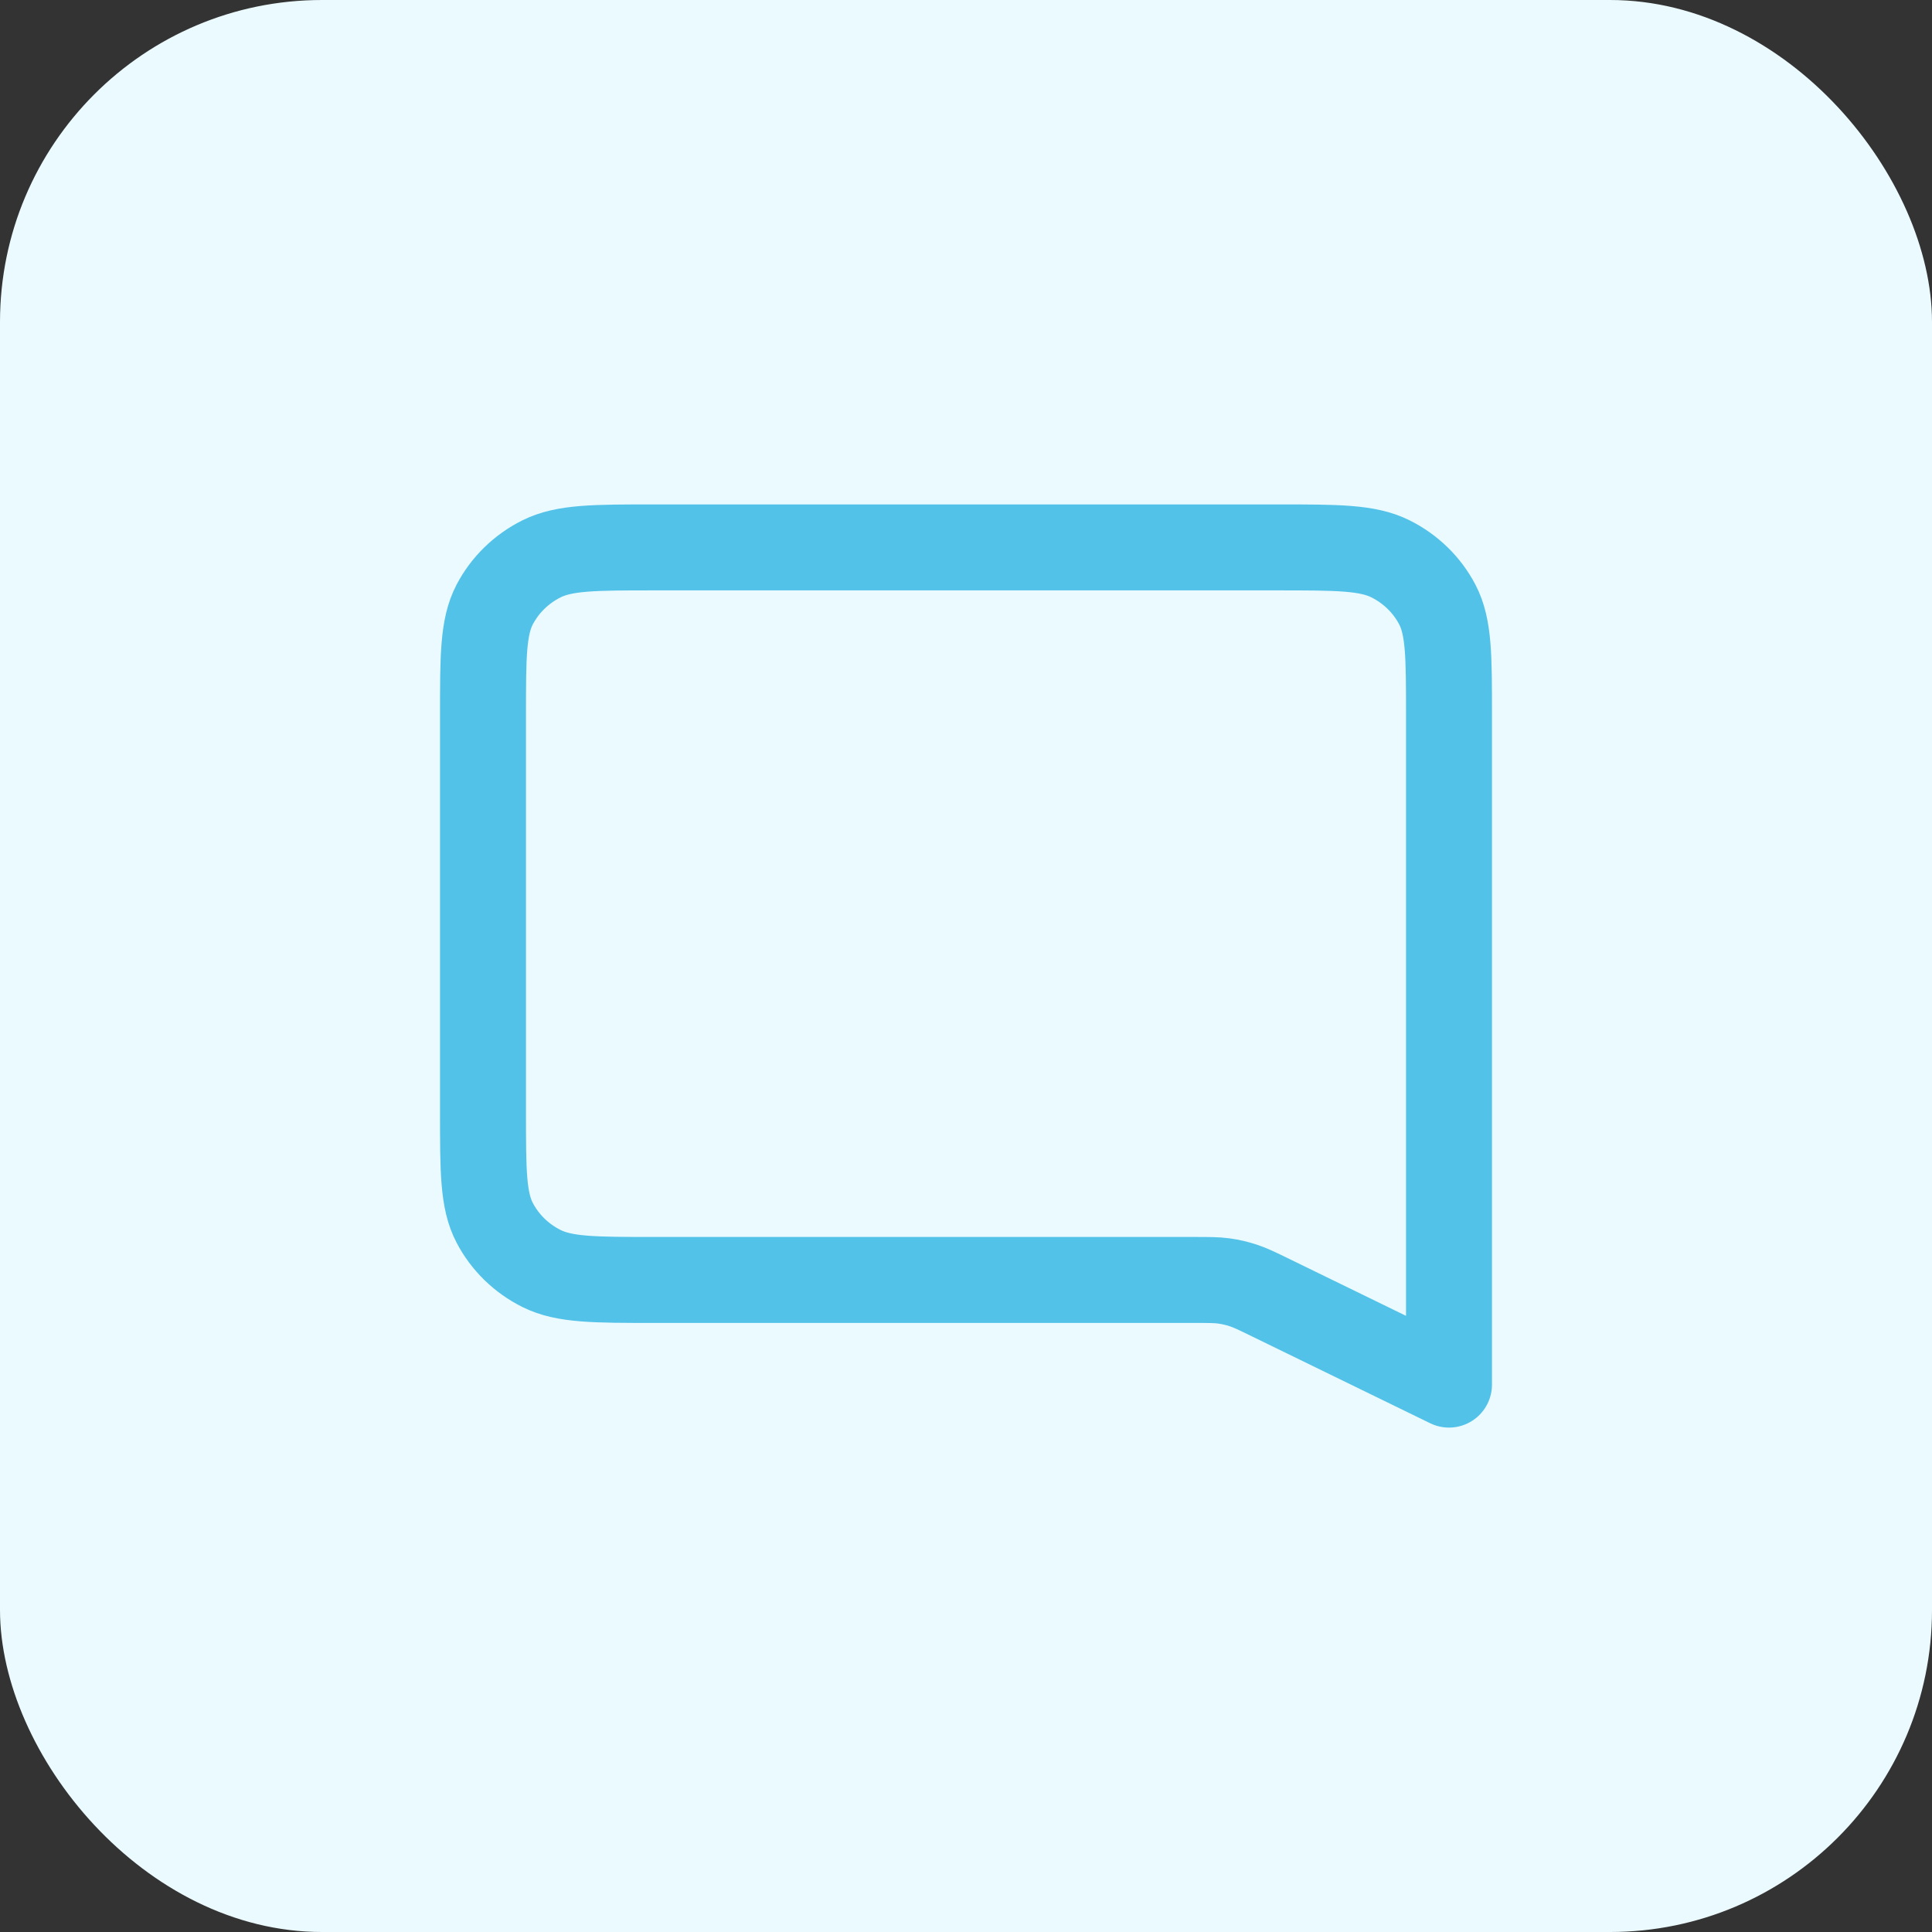 <svg xmlns="http://www.w3.org/2000/svg" width="60" height="60" viewBox="0 0 60 60" fill="none"><rect x="0" y="0" width="60" height="60" fill="#333333" stroke="none"/><rect width="60" height="60" rx="10" fill="#EBFAFF"></rect><path d="M15 22.2C15 20.38 15 19.47 15.363 18.774C15.683 18.163 16.193 17.666 16.82 17.354C17.533 17 18.466 17 20.333 17H39.667C41.533 17 42.467 17 43.18 17.354C43.807 17.666 44.317 18.163 44.637 18.774C45 19.47 45 20.38 45 22.2V43L39.459 40.299C39.039 40.094 38.83 39.992 38.609 39.92C38.414 39.856 38.213 39.809 38.009 39.781C37.779 39.75 37.544 39.75 37.074 39.75H20.333C18.466 39.75 17.533 39.75 16.82 39.396C16.193 39.084 15.683 38.587 15.363 37.975C15 37.28 15 36.37 15 34.55V22.2Z" stroke="#53C2E8" stroke-width="2.67" stroke-linecap="round" stroke-linejoin="round"></path></svg>